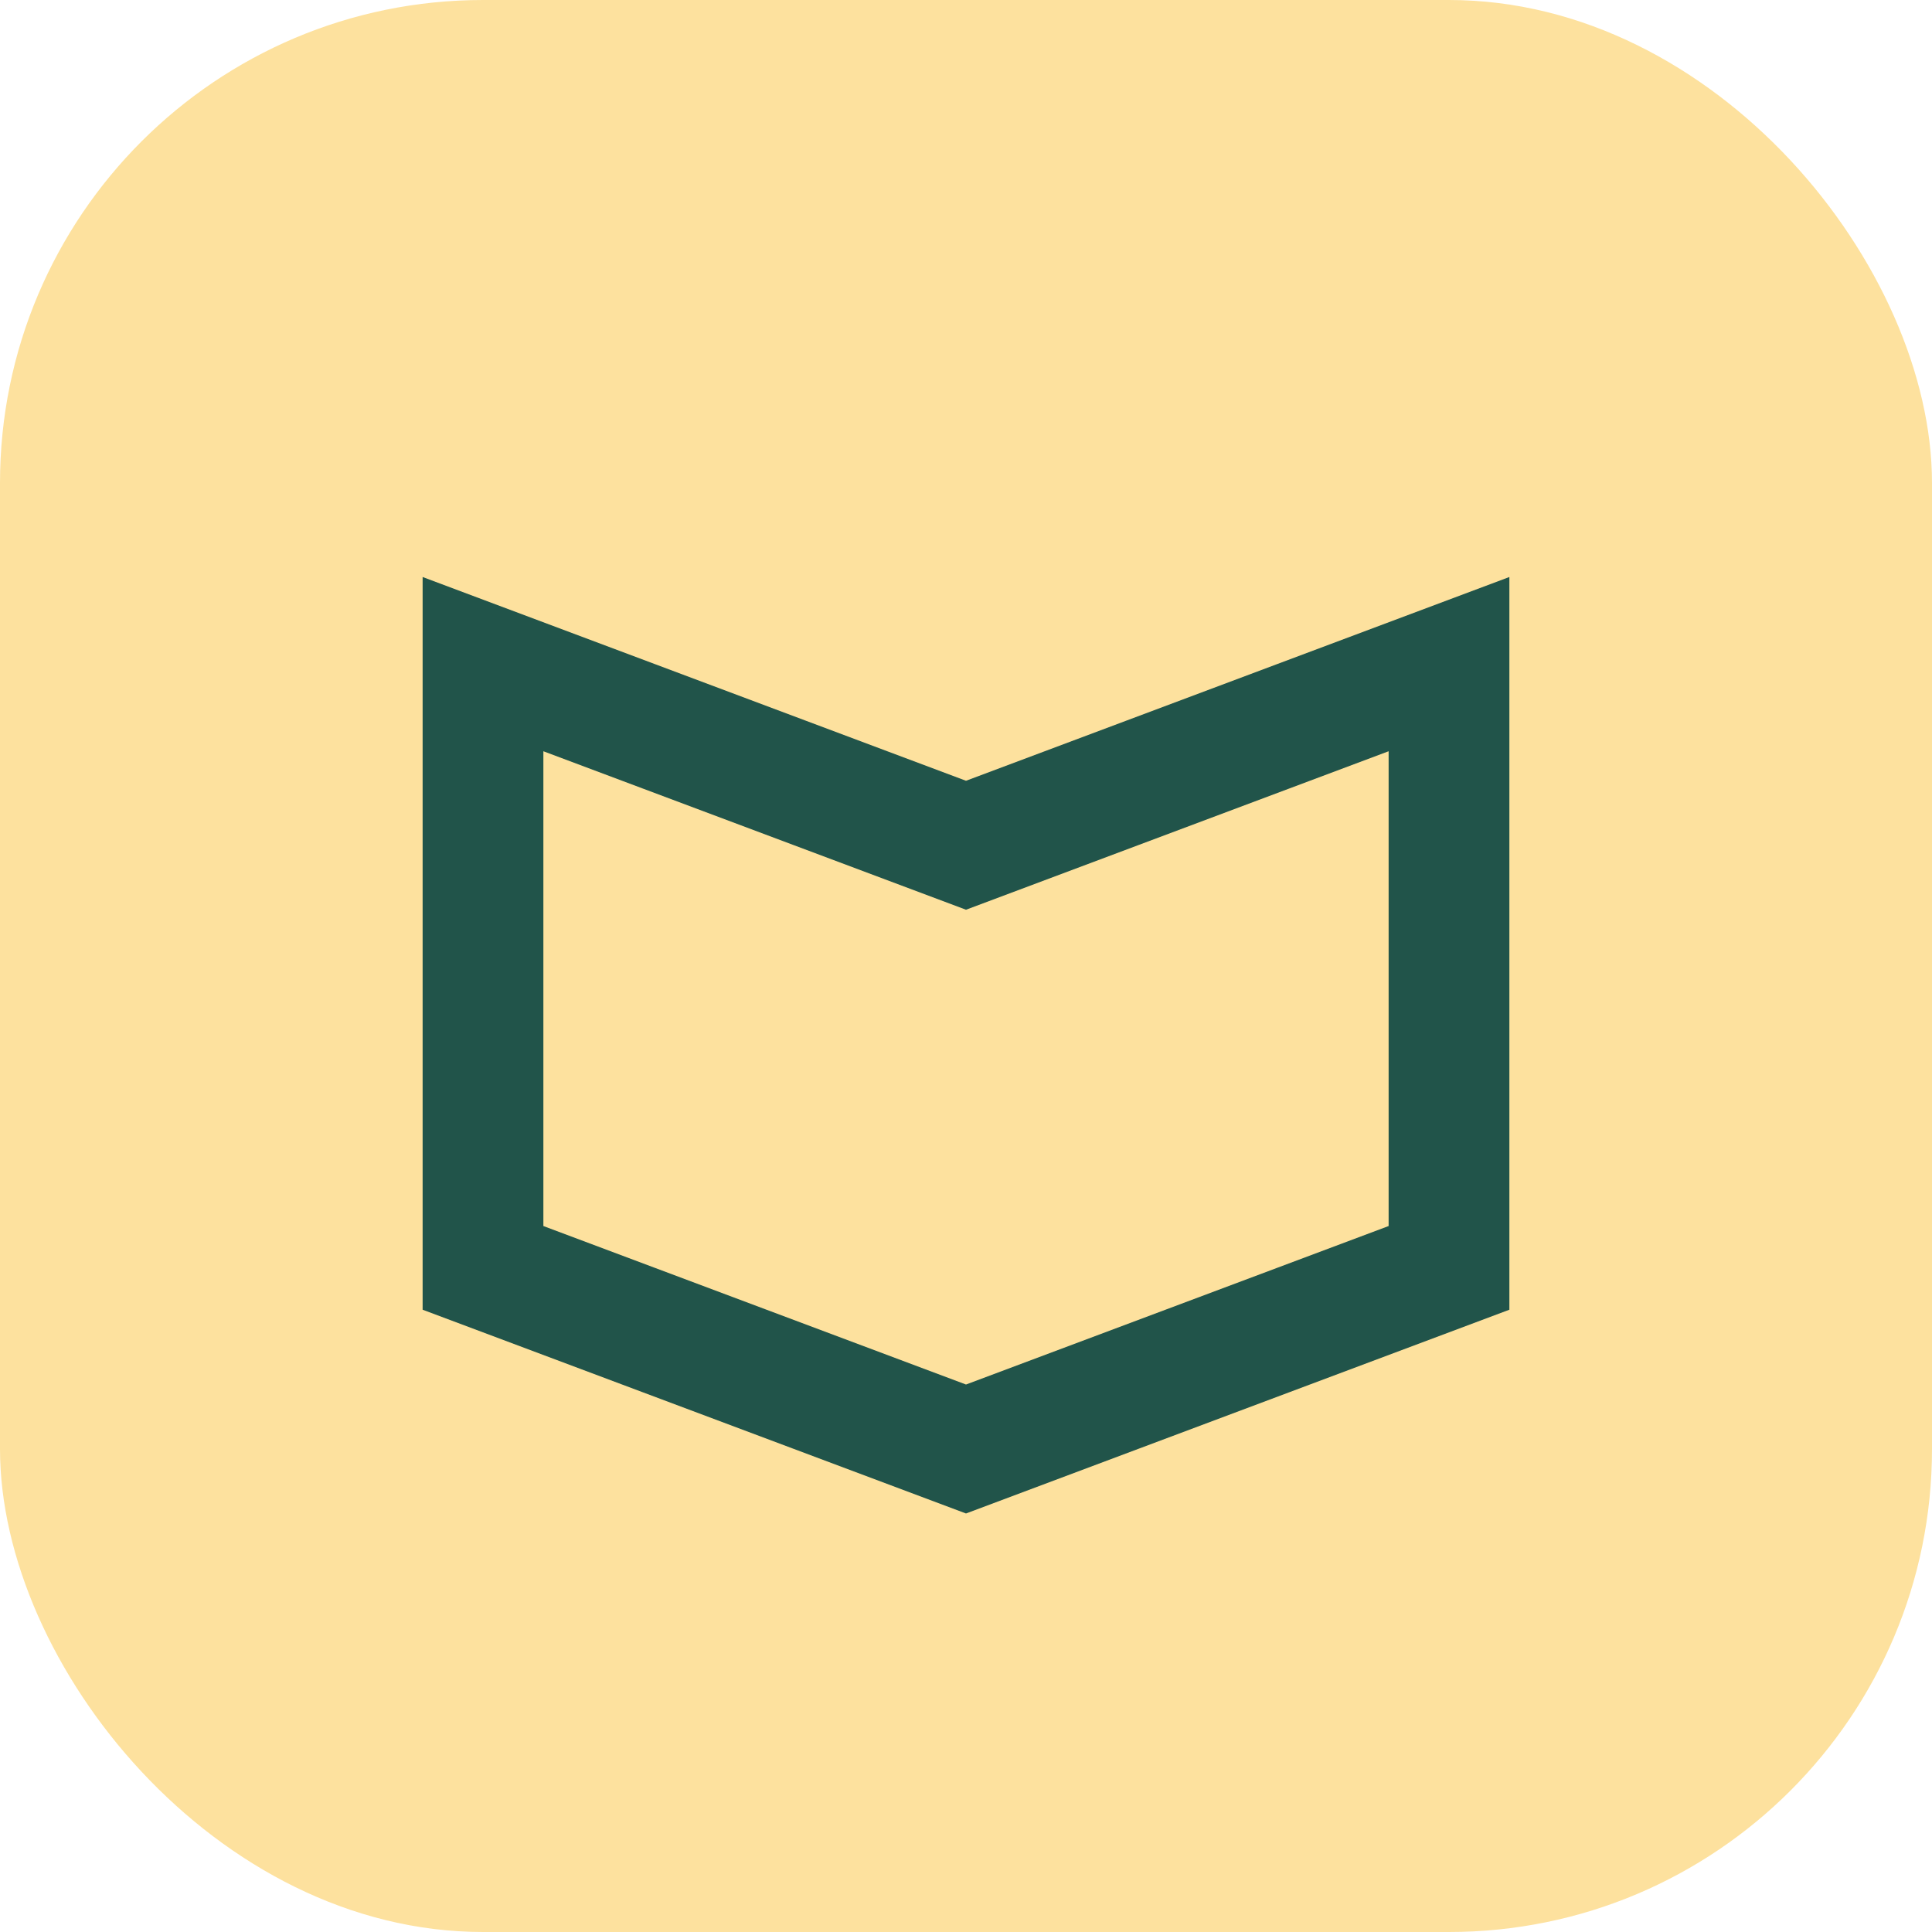 <?xml version="1.0" encoding="UTF-8"?>
<svg xmlns="http://www.w3.org/2000/svg" width="32" height="32" viewBox="0 0 32 32"><rect width="32" height="32" rx="8" fill="#fde19e"/><path d="M8 11v10l8 3 8-3V11l-8 3-8-3z" fill="none" stroke="#21544a" stroke-width="2"/></svg>